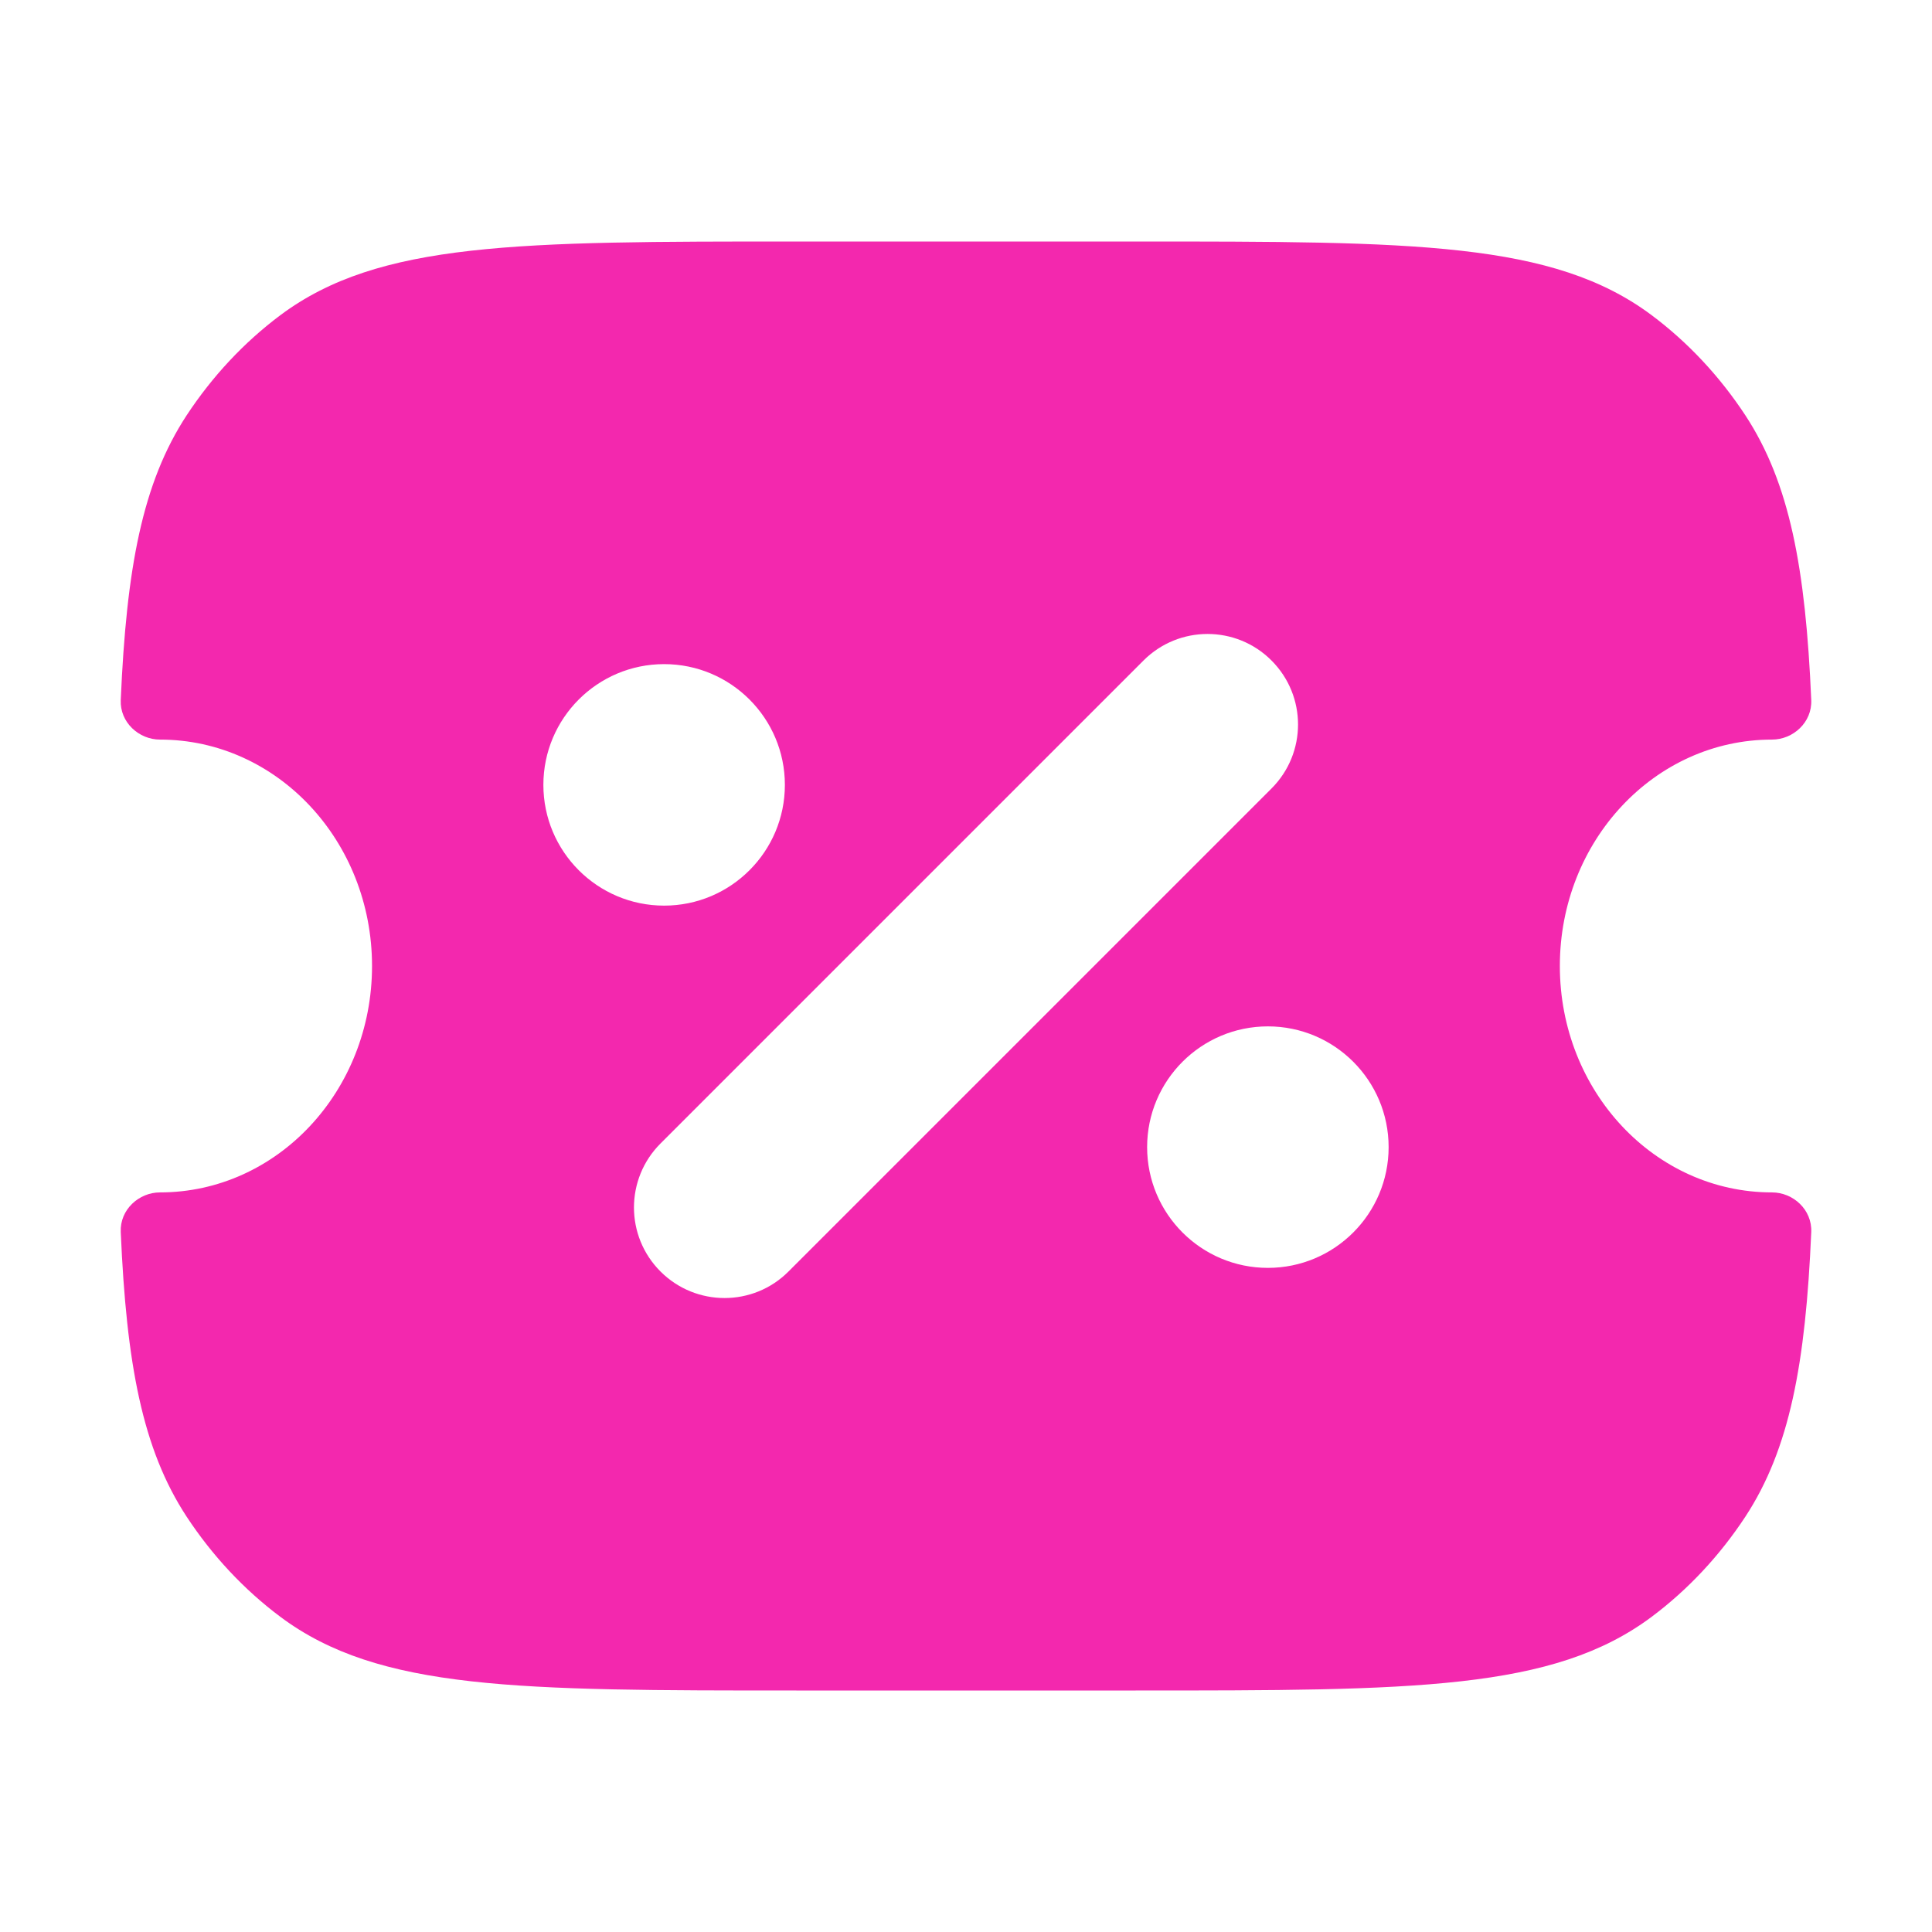 <svg width="16" height="16" viewBox="0 0 16 16" fill="none" xmlns="http://www.w3.org/2000/svg">
    <path fill-rule="evenodd" clip-rule="evenodd"
        d="M1 5.797C0.992 5.983 1.151 6.125 1.325 6.125C2.295 6.125 3.081 6.964 3.081 8C3.081 9.036 2.295 9.875 1.325 9.875C1.151 9.875 0.992 10.017 1 10.203C1.047 11.292 1.178 12 1.546 12.561C1.758 12.883 2.02 13.164 2.322 13.39C3.139 14 4.291 14 6.595 14H9.405C11.709 14 12.861 14 13.678 13.39C13.98 13.164 14.242 12.883 14.454 12.561C14.822 12 14.953 11.292 15 10.204C15.008 10.017 14.849 9.875 14.675 9.875C13.704 9.875 12.918 9.036 12.918 8C12.918 6.964 13.704 6.125 14.675 6.125C14.849 6.125 15.008 5.983 15 5.797C14.953 4.708 14.822 4 14.454 3.439C14.242 3.117 13.98 2.836 13.678 2.61C12.861 2 11.709 2 9.405 2H6.595C4.291 2 3.139 2 2.322 2.61C2.02 2.836 1.758 3.117 1.546 3.439C1.178 4 1.047 4.708 1 5.797ZM5.5 7.5C6.052 7.5 6.5 7.052 6.5 6.5C6.5 5.948 6.052 5.5 5.5 5.5C4.948 5.5 4.5 5.948 4.5 6.5C4.5 7.052 4.948 7.5 5.5 7.5ZM11.5 9.5C11.5 10.052 11.052 10.5 10.5 10.5C9.948 10.5 9.5 10.052 9.5 9.5C9.5 8.948 9.948 8.5 10.5 8.5C11.052 8.5 11.5 8.948 11.5 9.5ZM10.53 6.53C10.823 6.237 10.823 5.763 10.53 5.47C10.238 5.177 9.763 5.177 9.47 5.47L5.47 9.47C5.177 9.763 5.177 10.237 5.47 10.53C5.763 10.823 6.238 10.823 6.53 10.53L10.53 6.53Z"
        fill="#f328ae" />
</svg>